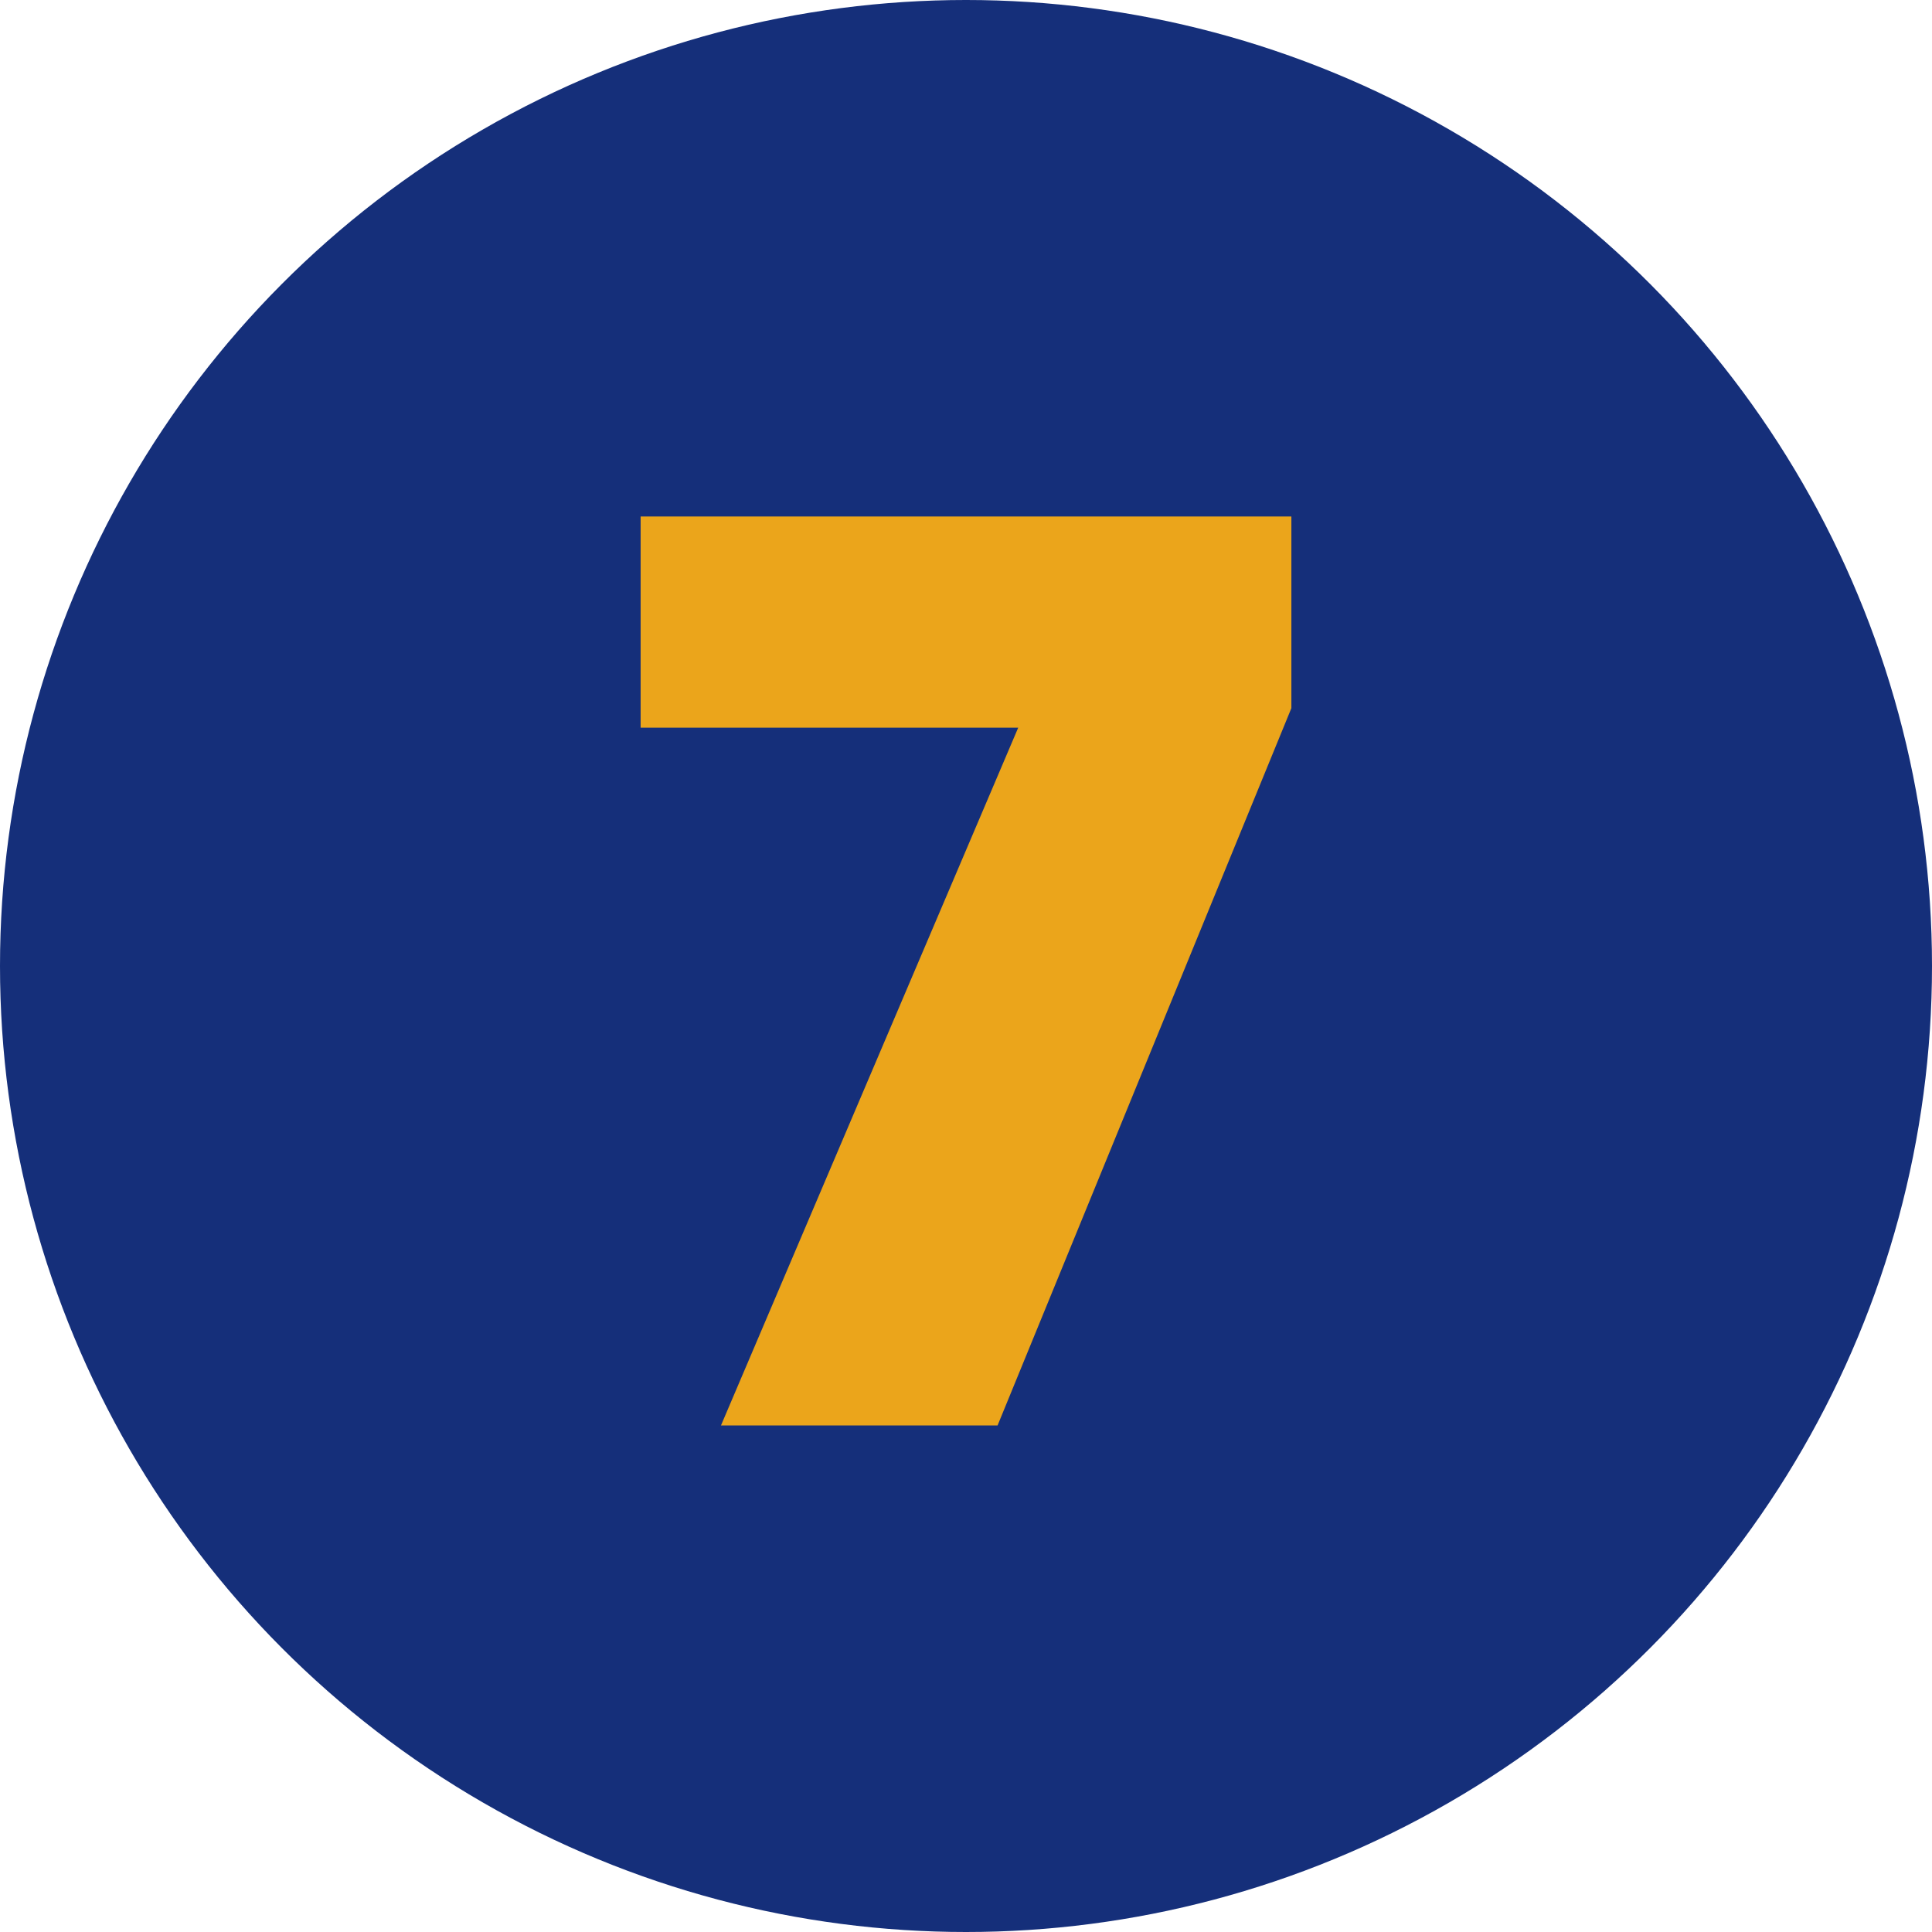 <svg xmlns="http://www.w3.org/2000/svg" width="101" height="101" viewBox="0 0 101 101"><g transform="translate(-166 -1033)"><circle cx="50.5" cy="50.5" r="50.5" transform="translate(166 1033)" fill="#152f7a"/><path d="M34.26-37.5V-47.52H.24v11.04H19.98L4.44,0H18.9Z" transform="translate(199.25 1107.52)" fill="#eba51b"/></g></svg>